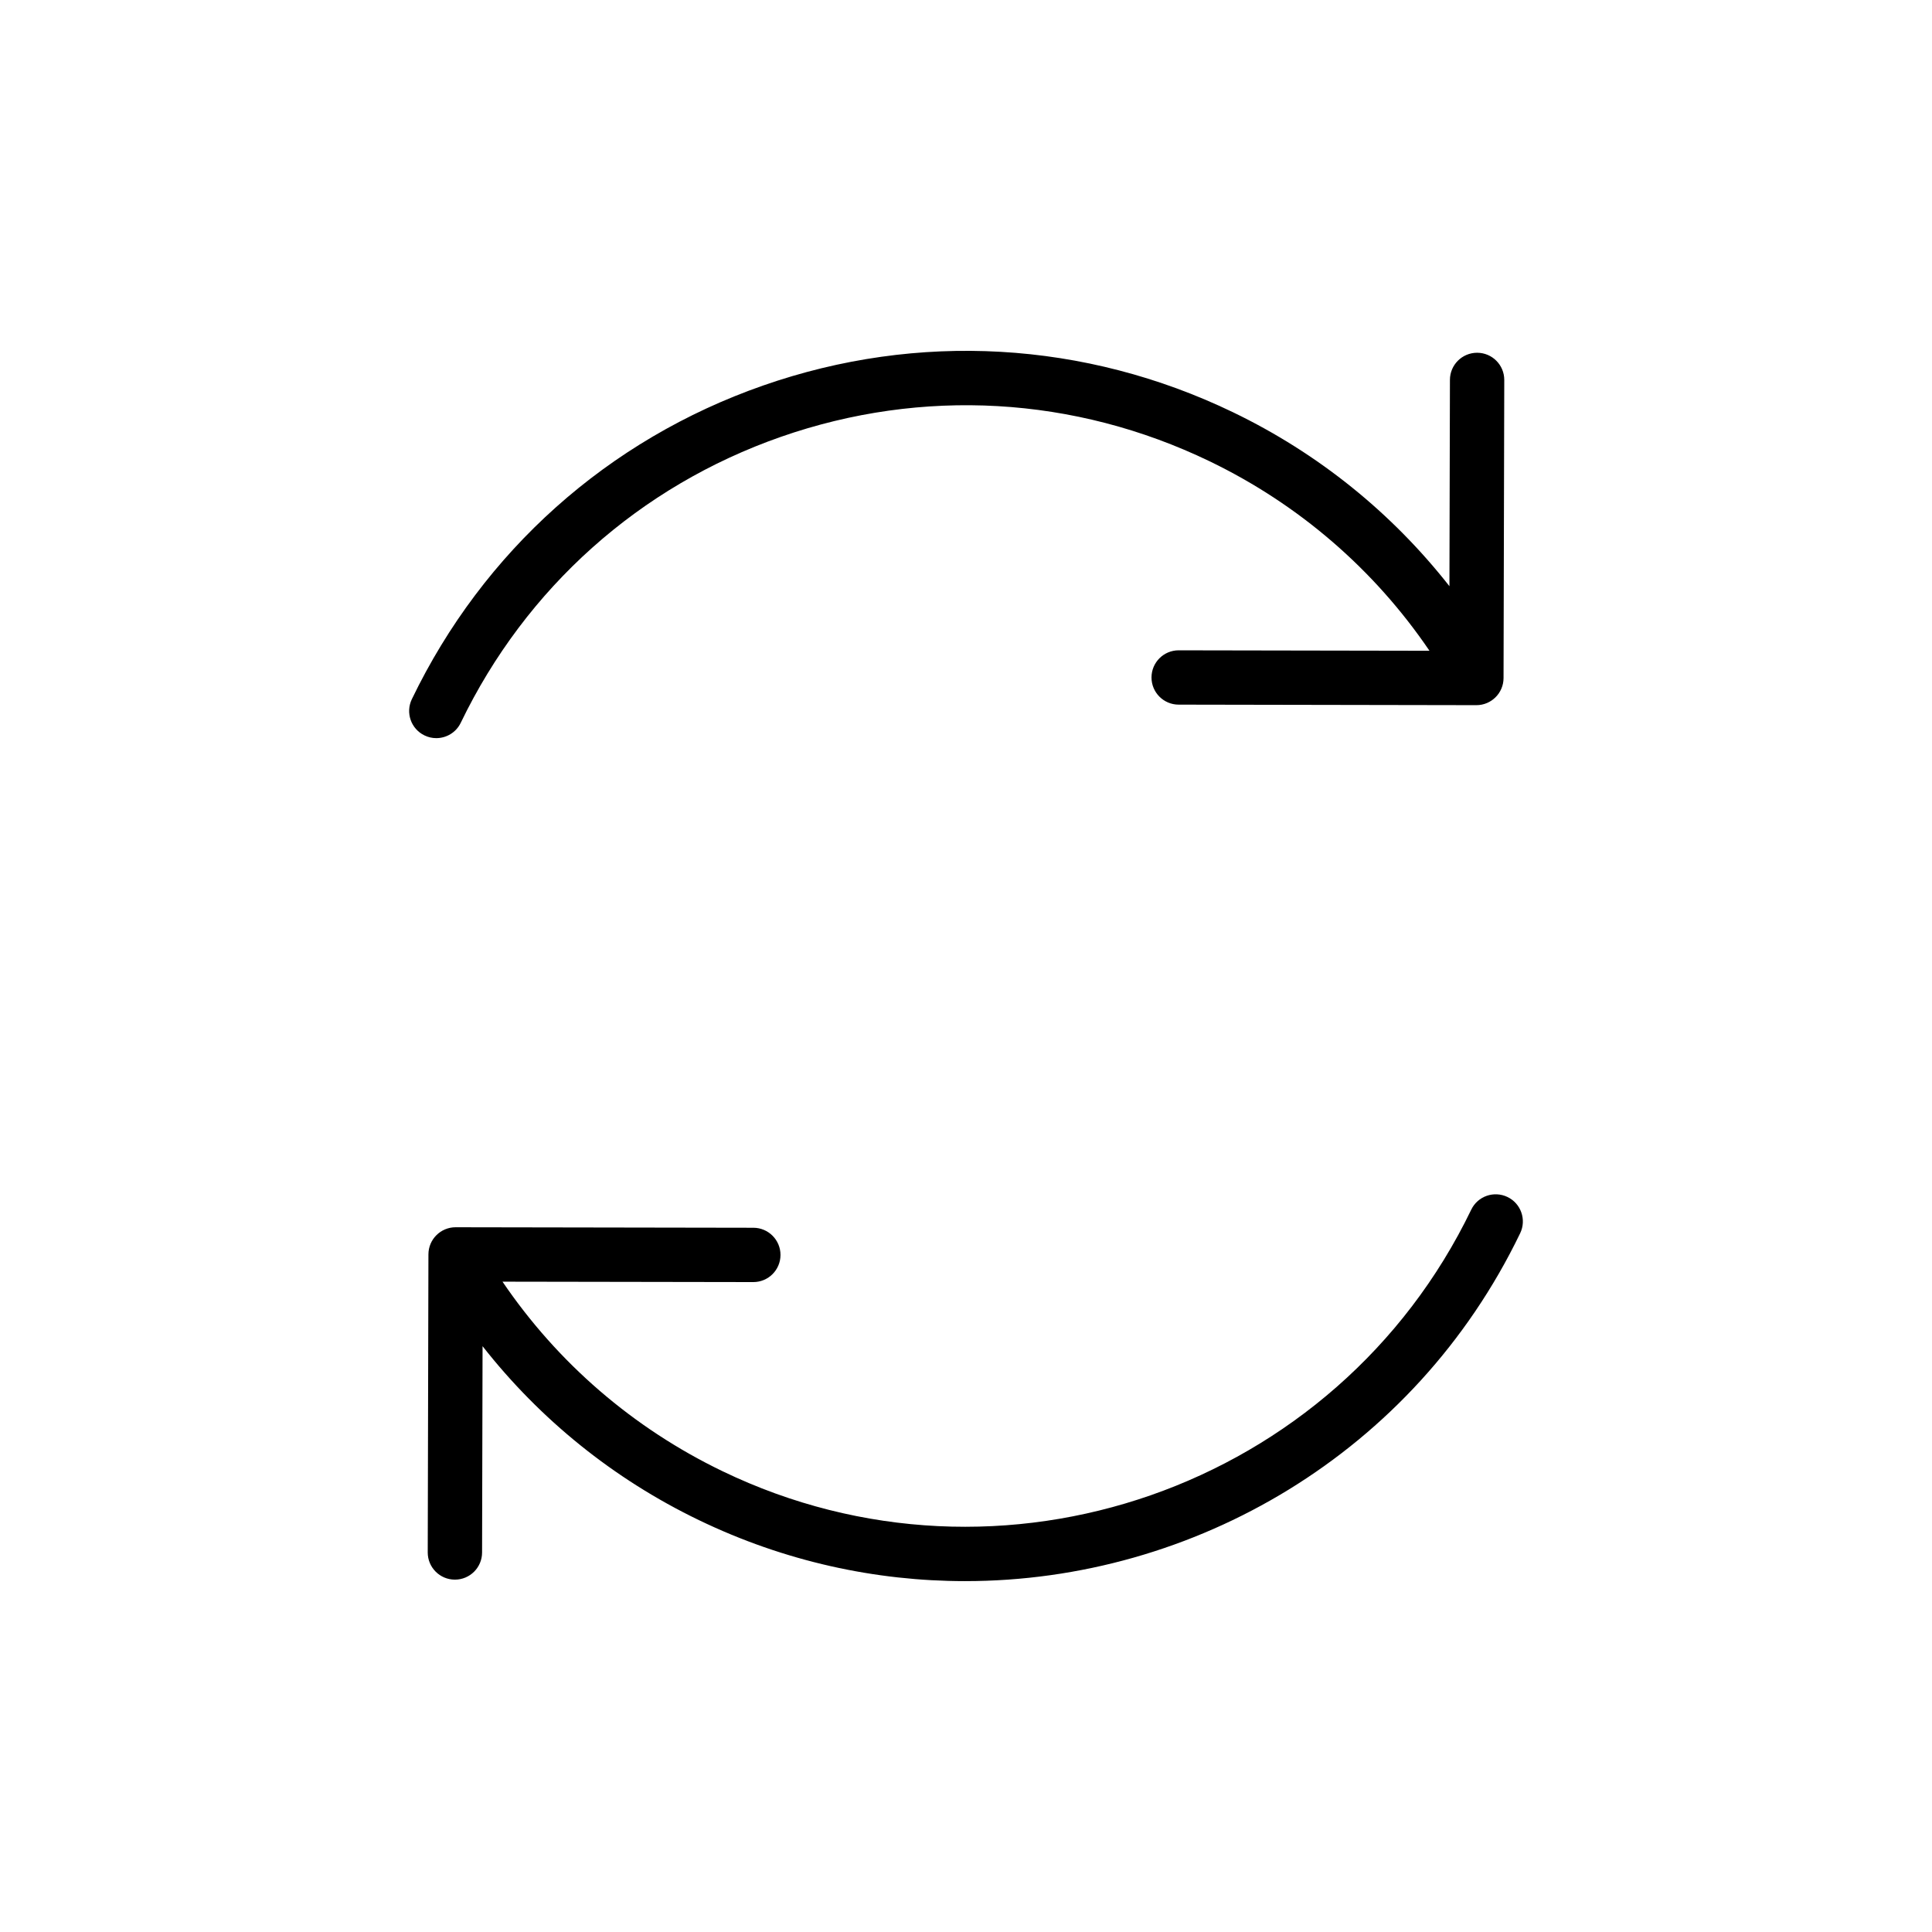 <?xml version="1.0" encoding="UTF-8"?>
<!-- Uploaded to: ICON Repo, www.iconrepo.com, Generator: ICON Repo Mixer Tools -->
<svg fill="#000000" width="800px" height="800px" version="1.1" viewBox="144 144 512 512" xmlns="http://www.w3.org/2000/svg">
 <g>
  <path d="m456.36 316.34c-3.973 0-7.191 3.211-7.199 7.184-0.008 3.977 3.211 7.203 7.184 7.211l78.895 0.141h0.016c3.965 0 7.191-3.211 7.199-7.184l0.191-78.996c0.008-3.973-3.203-7.203-7.184-7.211h-0.016c-3.965 0-7.191 3.211-7.199 7.184l-0.133 54.68c-15.262-19.441-34.734-35.191-57.316-46.078-39.254-18.934-83.5-21.457-124.58-7.098-41.098 14.352-74.152 43.867-93.074 83.113-1.73 3.586-0.227 7.887 3.352 9.609 1.012 0.492 2.074 0.719 3.121 0.719 2.68 0 5.25-1.496 6.488-4.07 17.262-35.781 47.395-62.695 84.855-75.781 37.461-13.074 77.801-10.781 113.58 6.473 23.688 11.43 43.652 28.684 58.285 50.223l-66.453-0.117h-0.012z"/>
  <path d="m264.54 562.62h0.016c3.965 0 7.191-3.211 7.199-7.184l0.129-54.684c15.258 19.441 34.73 35.195 57.324 46.09 22.758 10.98 46.832 16.172 70.559 16.172 60.664 0 119.02-33.984 147.09-92.188 1.73-3.578 0.227-7.887-3.352-9.609-3.59-1.723-7.887-0.227-9.609 3.352-35.605 73.809-124.65 104.89-198.44 69.309-23.699-11.43-43.664-28.691-58.289-50.223l66.457 0.109h0.016c3.973 0 7.191-3.211 7.199-7.184 0.008-3.977-3.211-7.203-7.184-7.211l-78.902-0.133h-0.016c-3.965 0-7.191 3.211-7.199 7.184l-0.184 78.988c-0.008 3.969 3.203 7.203 7.18 7.211z"/>
 </g>
</svg>